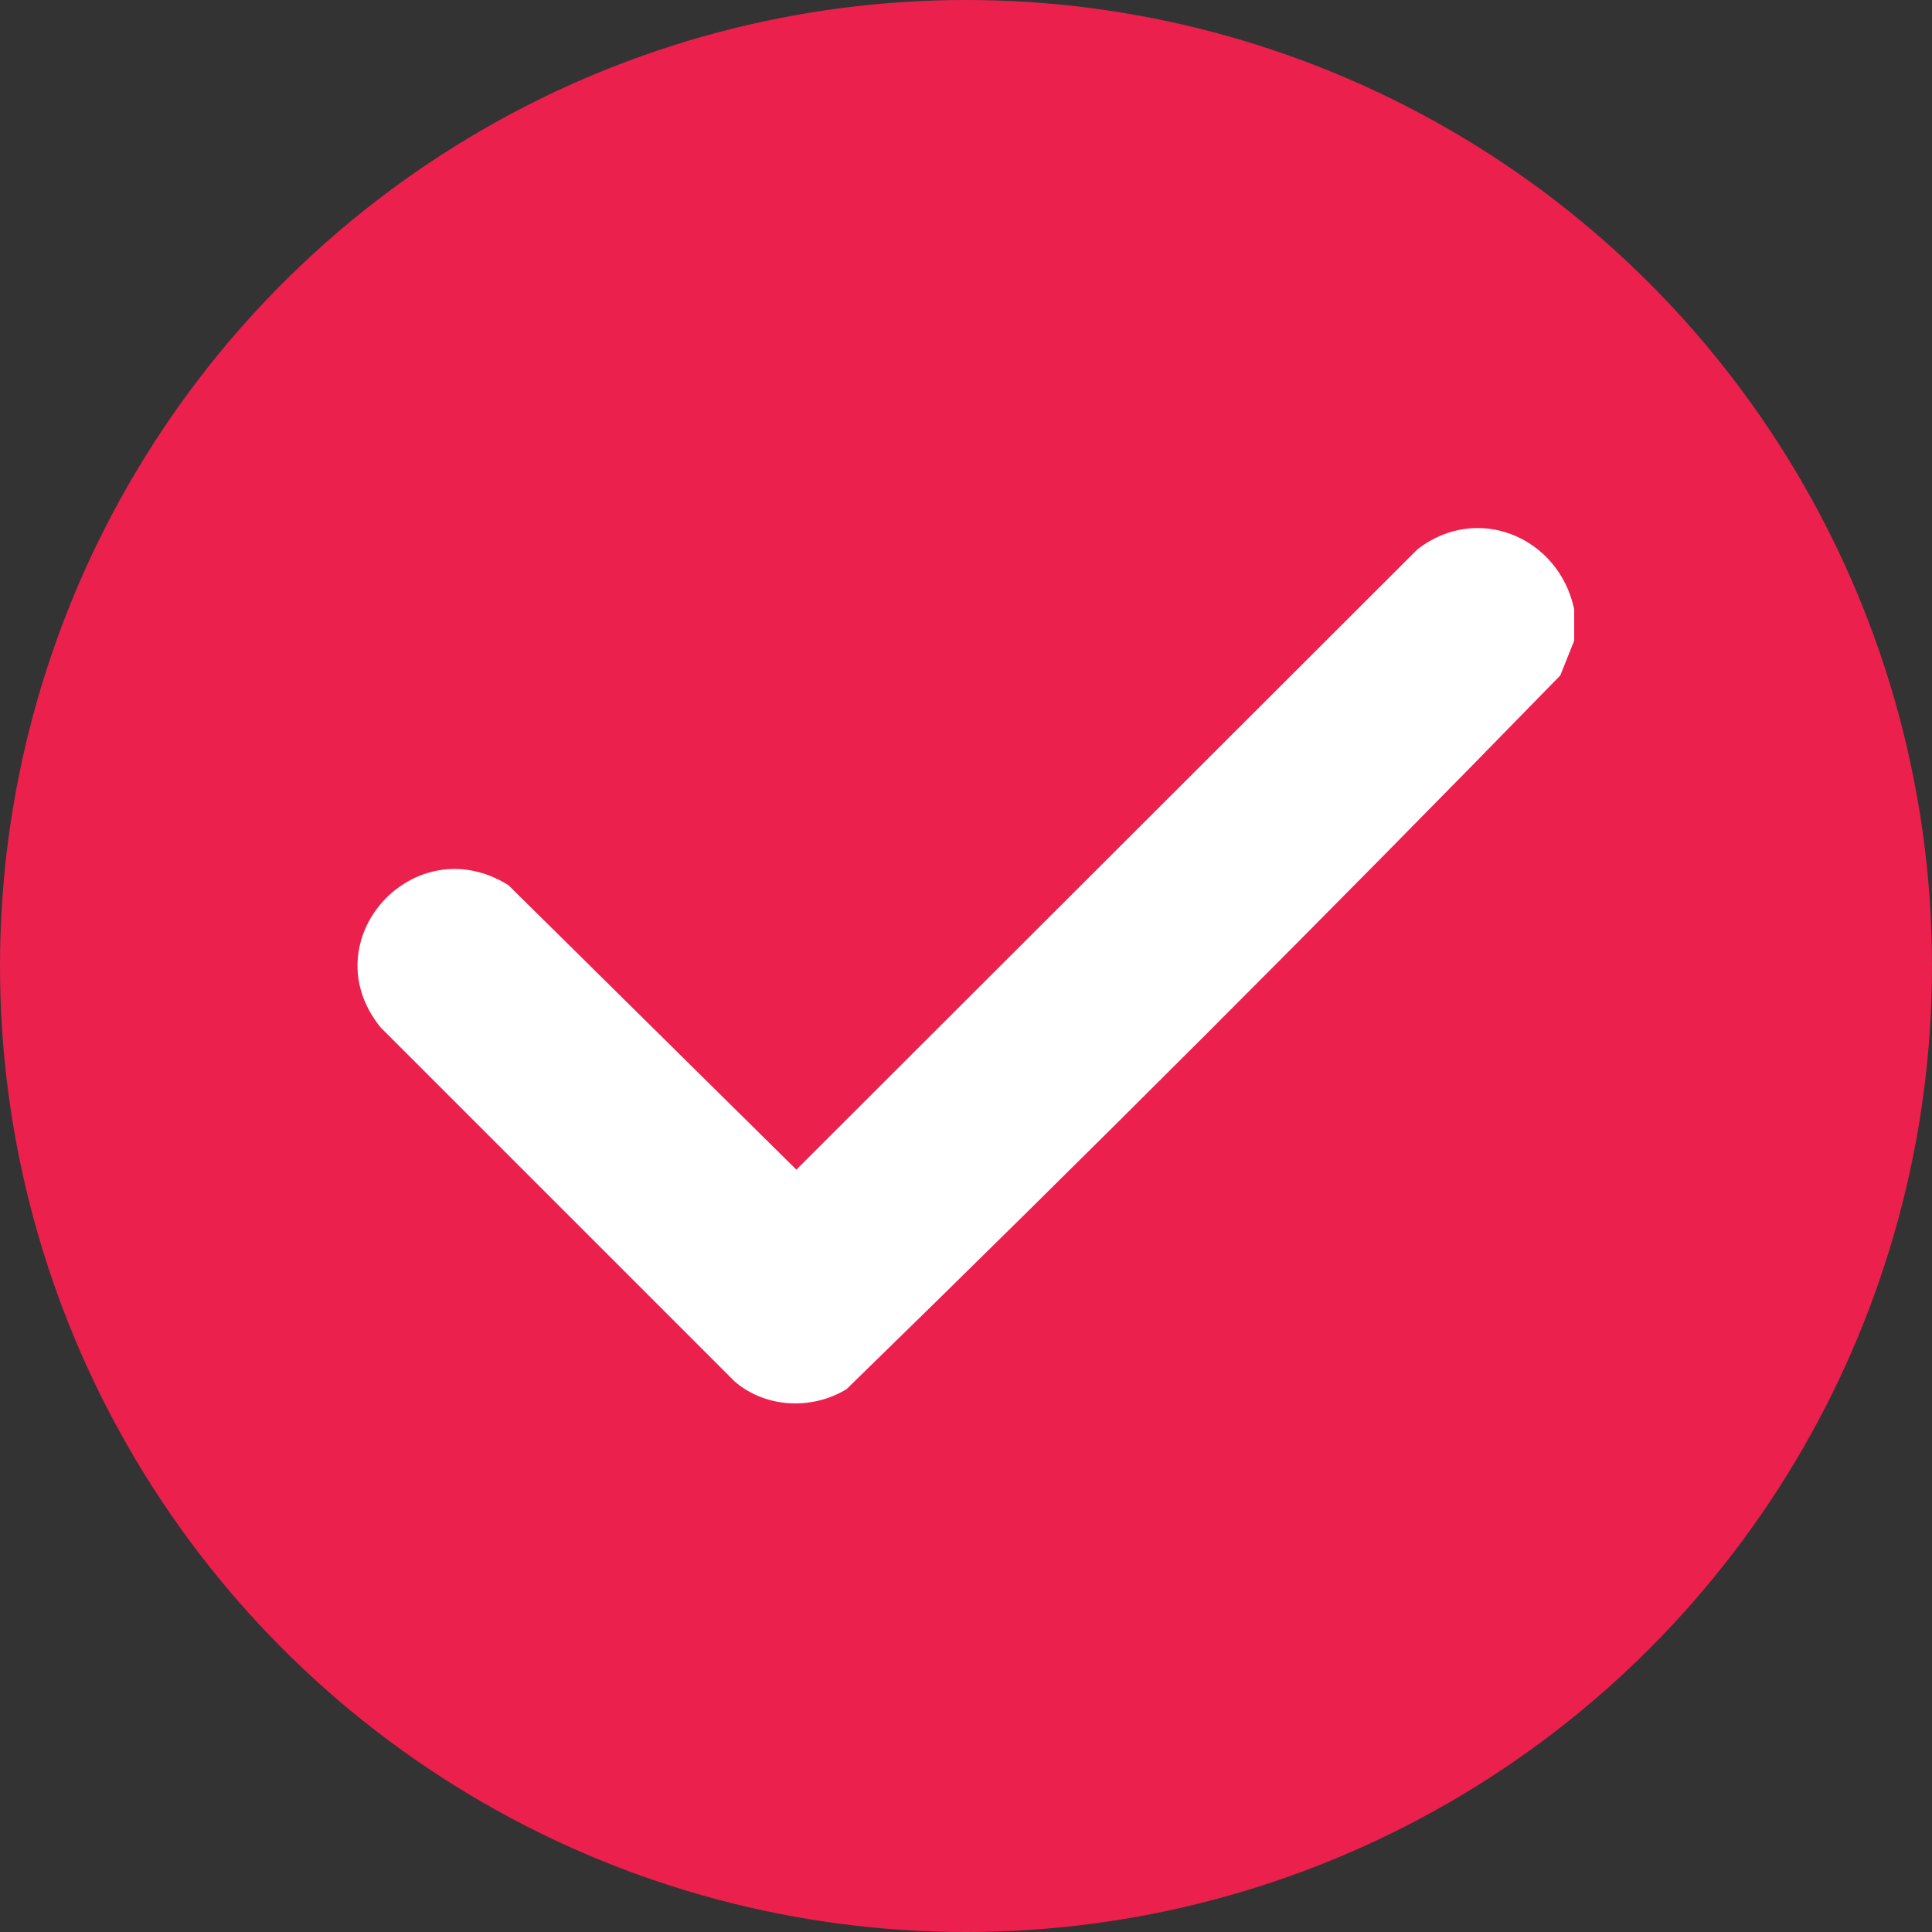 <?xml version="1.0" encoding="UTF-8"?>
<svg id="Layer_1" xmlns="http://www.w3.org/2000/svg" version="1.1" viewBox="0 0 50 50">
  <rect x="0" y="0" width="50" height="50" fill="#333333" stroke="none"/>
  <!-- Generator: Adobe Illustrator 29.5.1, SVG Export Plug-In . SVG Version: 2.1.0 Build 141)  -->
  <defs>
    <style>
      .st0 {
        fill: #fff;
      }

      .st1 {
        fill: #eb204d;
      }
    </style>
  </defs>
  <circle class="st1" cx="25" cy="25" r="25"/>
  <path class="st0" d="M40.74,15.78v.8l-.36.9c-6.07,6.23-12.24,12.4-18.47,18.47-.9.55-2.1.49-2.9-.2l-9.16-9.16c-1.82-2.25.87-5.21,3.31-3.68l7.45,7.36,16.08-16.06c1.56-1.2,3.66-.3,4.05,1.56Z"/>
</svg>